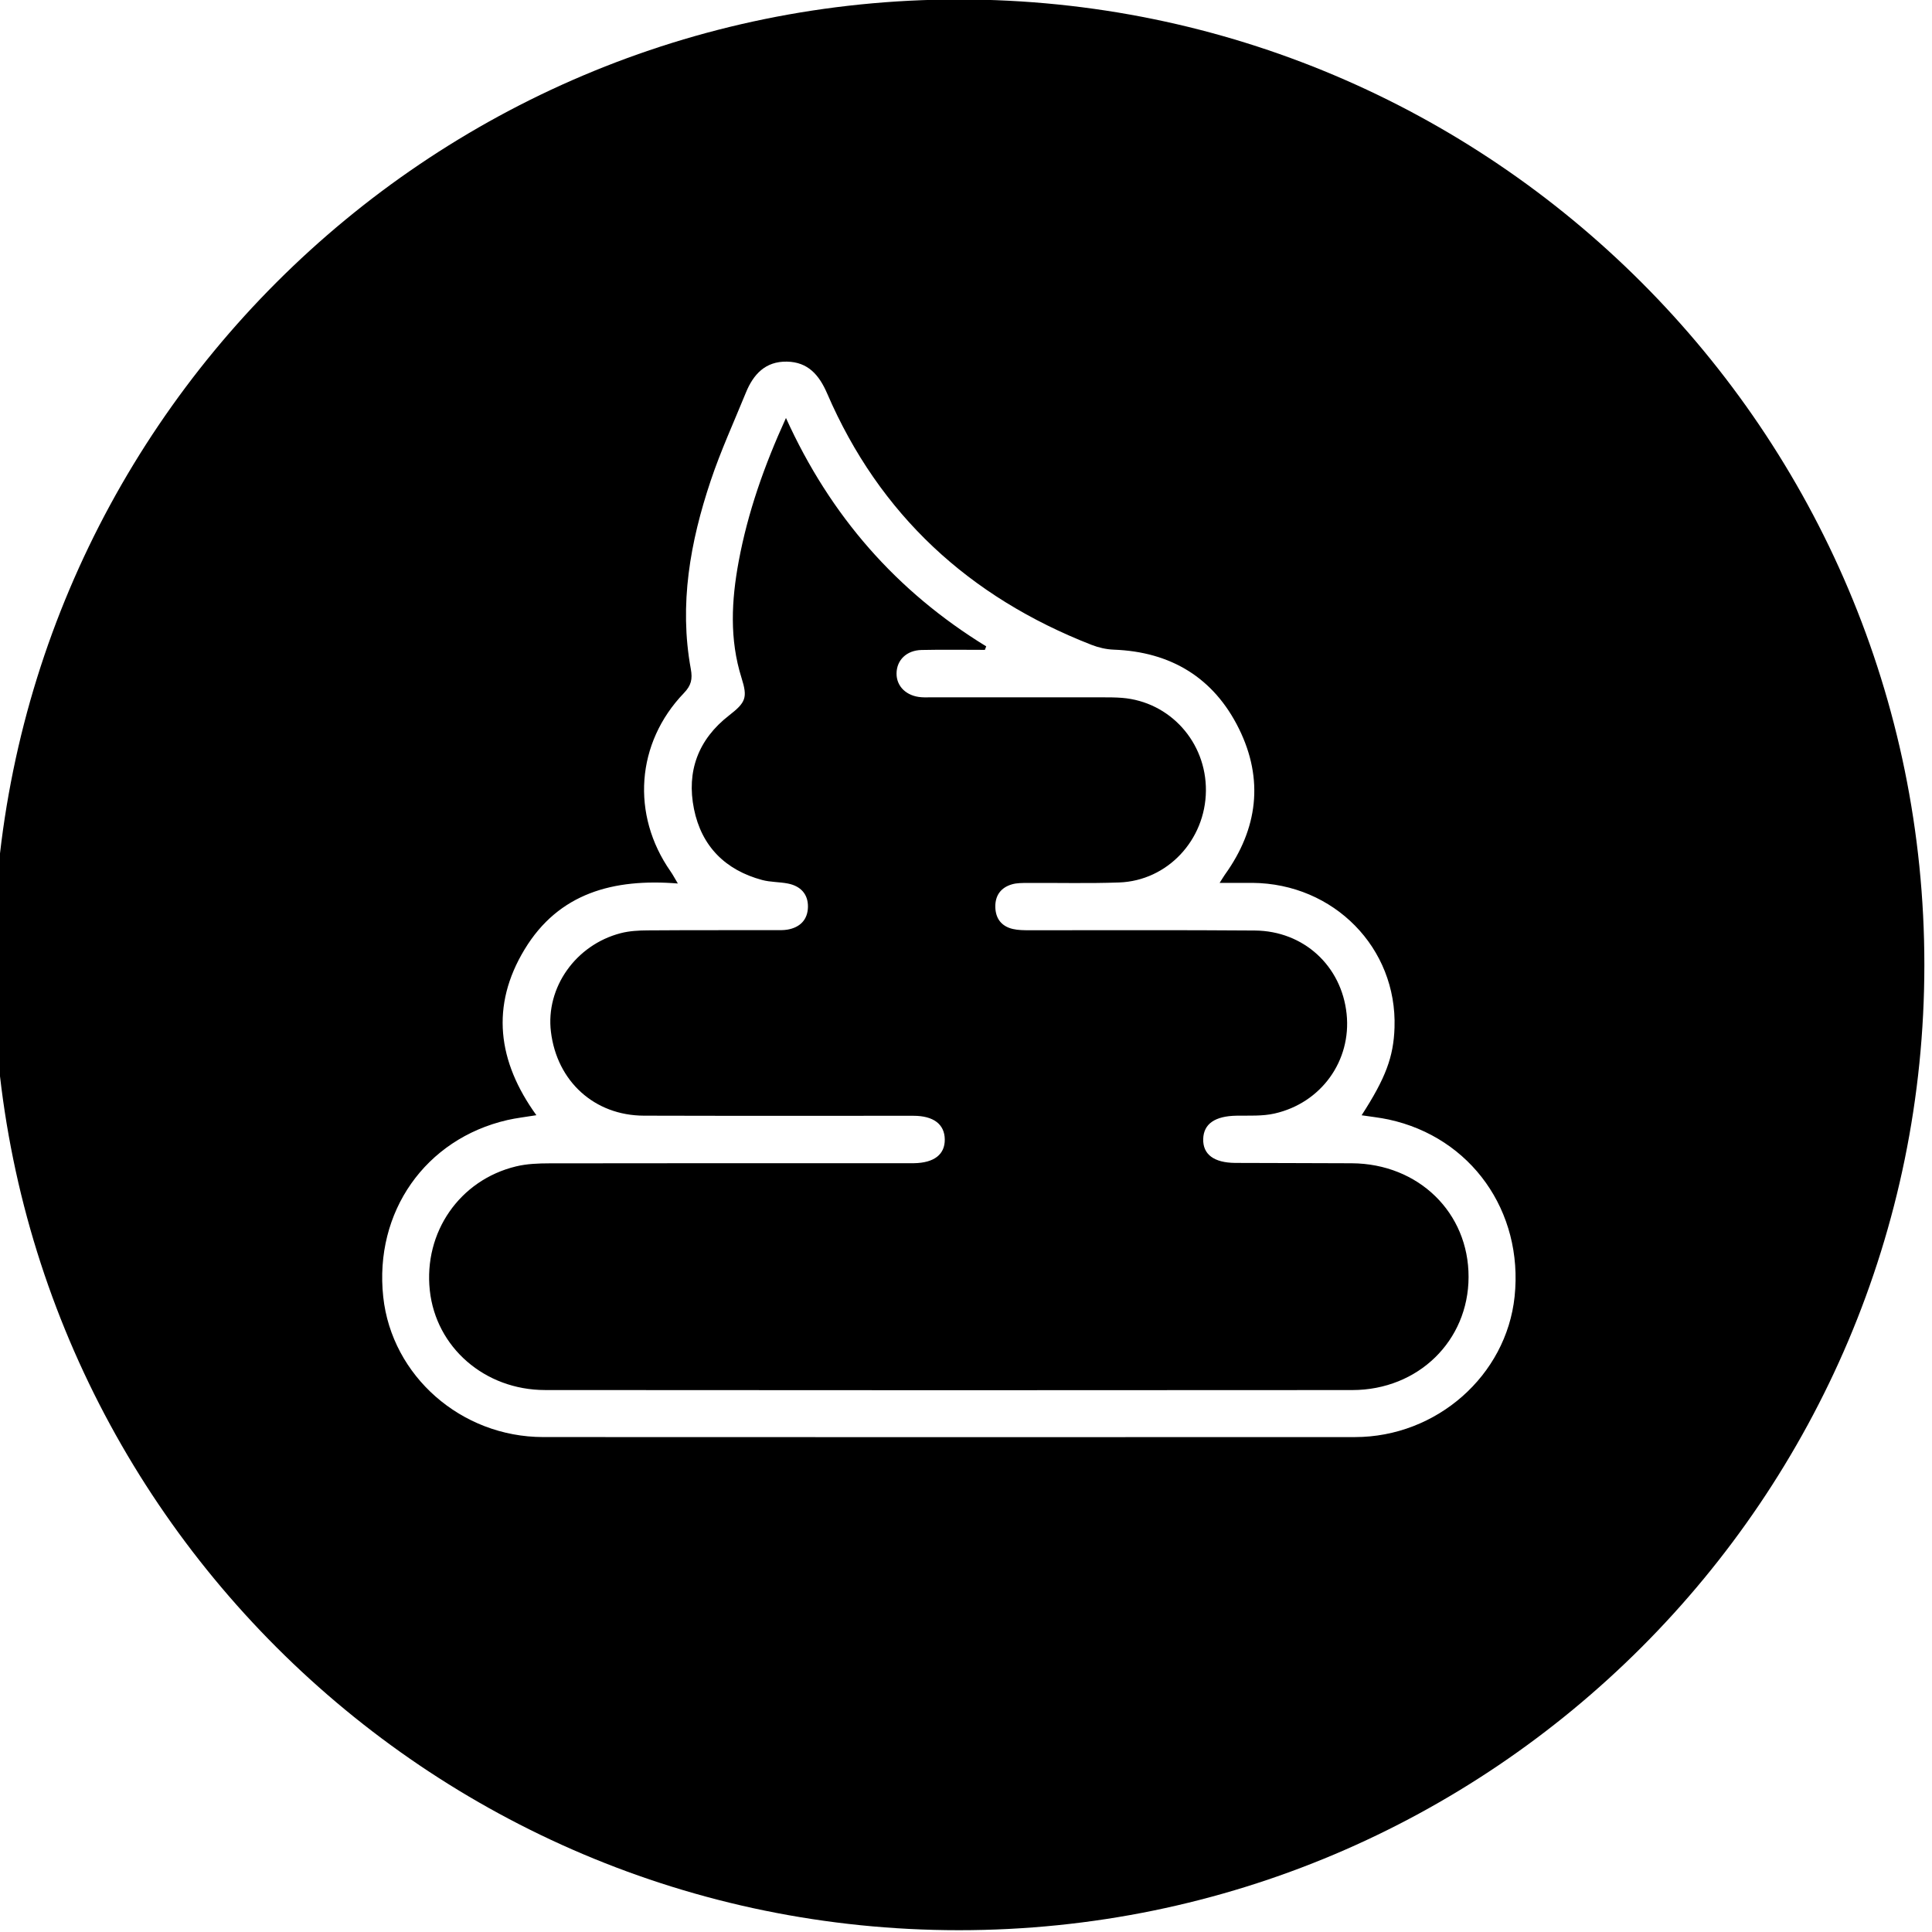 <?xml version="1.0" encoding="UTF-8" standalone="no"?>
<!DOCTYPE svg PUBLIC "-//W3C//DTD SVG 1.1//EN" "http://www.w3.org/Graphics/SVG/1.1/DTD/svg11.dtd">
<svg width="100%" height="100%" viewBox="0 0 24 24" version="1.1" xmlns="http://www.w3.org/2000/svg" xmlns:xlink="http://www.w3.org/1999/xlink" xml:space="preserve" xmlns:serif="http://www.serif.com/" style="fill-rule:evenodd;clip-rule:evenodd;stroke-linejoin:round;stroke-miterlimit:2;">
    <g transform="matrix(0.29,0,0,0.29,-121.311,-9.859)">
        <path d="M459.393,33.974C482.216,33.974 500.745,52.503 500.745,75.326C500.745,98.149 482.216,116.678 459.393,116.678C436.57,116.678 418.041,98.149 418.041,75.326C418.041,52.503 436.57,33.974 459.393,33.974ZM441.29,81.767C440.823,81.844 440.432,81.887 440.05,81.974C436.535,82.782 434.338,85.913 434.73,89.549C435.095,92.933 438.066,95.552 441.578,95.554C453.17,95.56 464.761,95.559 476.353,95.555C479.854,95.554 482.838,92.917 483.193,89.537C483.576,85.882 481.323,82.712 477.795,81.951C477.424,81.871 477.044,81.832 476.64,81.77C477.671,80.174 478.008,79.266 478.049,78.017C478.164,74.606 475.452,71.843 471.962,71.815C471.523,71.812 471.084,71.815 470.558,71.815C470.69,71.609 470.733,71.534 470.783,71.463C472.197,69.497 472.454,67.379 471.386,65.213C470.309,63.031 468.471,61.914 466.02,61.825C465.701,61.813 465.369,61.736 465.07,61.619C459.832,59.574 455.989,56.05 453.747,50.855C453.407,50.067 452.932,49.503 452.02,49.487C451.101,49.471 450.585,50.029 450.264,50.816C449.753,52.07 449.187,53.305 448.758,54.586C447.88,57.204 447.398,59.886 447.905,62.652C447.985,63.088 447.922,63.36 447.61,63.684C445.559,65.818 445.341,68.894 447.035,71.32C447.129,71.453 447.204,71.599 447.35,71.842C444.59,71.619 442.246,72.251 440.785,74.665C439.321,77.083 439.626,79.463 441.29,81.767ZM451.981,51.901C453.885,56.104 456.724,59.332 460.559,61.684C460.54,61.734 460.521,61.784 460.502,61.834C459.598,61.834 458.694,61.819 457.79,61.839C457.146,61.853 456.722,62.273 456.718,62.845C456.713,63.402 457.146,63.819 457.784,63.863C457.937,63.874 458.09,63.866 458.243,63.866C460.671,63.866 463.099,63.865 465.527,63.867C465.811,63.867 466.096,63.868 466.379,63.89C468.432,64.057 469.989,65.786 469.97,67.871C469.95,69.979 468.323,71.724 466.252,71.798C464.941,71.845 463.628,71.81 462.316,71.818C462.099,71.82 461.872,71.817 461.667,71.876C461.191,72.012 460.939,72.351 460.949,72.849C460.959,73.346 461.216,73.679 461.703,73.791C461.934,73.844 462.18,73.844 462.419,73.844C465.634,73.848 468.849,73.83 472.064,73.856C474.162,73.873 475.781,75.374 475.997,77.428C476.207,79.425 474.919,81.24 472.911,81.695C472.388,81.814 471.826,81.779 471.281,81.788C470.363,81.803 469.873,82.134 469.854,82.784C469.835,83.444 470.311,83.805 471.232,83.811C472.894,83.82 474.557,83.816 476.219,83.826C479.078,83.844 481.229,85.942 481.221,88.701C481.214,91.428 479.067,93.538 476.241,93.541C464.715,93.55 453.189,93.551 441.662,93.54C439.071,93.537 436.987,91.707 436.725,89.273C436.456,86.786 438,84.544 440.419,83.96C440.88,83.848 441.373,83.83 441.85,83.829C446.903,83.82 451.955,83.824 457.007,83.823C457.16,83.823 457.313,83.825 457.466,83.823C458.33,83.809 458.793,83.448 458.784,82.8C458.774,82.154 458.303,81.793 457.444,81.792C453.595,81.79 449.746,81.799 445.896,81.787C443.775,81.781 442.17,80.315 441.913,78.192C441.684,76.305 442.969,74.472 444.901,73.97C445.276,73.873 445.679,73.852 446.069,73.85C447.884,73.837 449.7,73.843 451.515,73.84C451.69,73.84 451.868,73.847 452.038,73.819C452.585,73.727 452.914,73.392 452.923,72.842C452.931,72.29 452.601,71.948 452.062,71.843C451.699,71.772 451.317,71.787 450.962,71.692C449.383,71.268 448.364,70.246 448.041,68.651C447.714,67.039 448.221,65.67 449.542,64.644C450.264,64.084 450.345,63.881 450.077,63.032C449.557,61.378 449.646,59.712 449.957,58.038C450.347,55.946 451.043,53.958 451.981,51.901Z"/>
    </g>
</svg>
